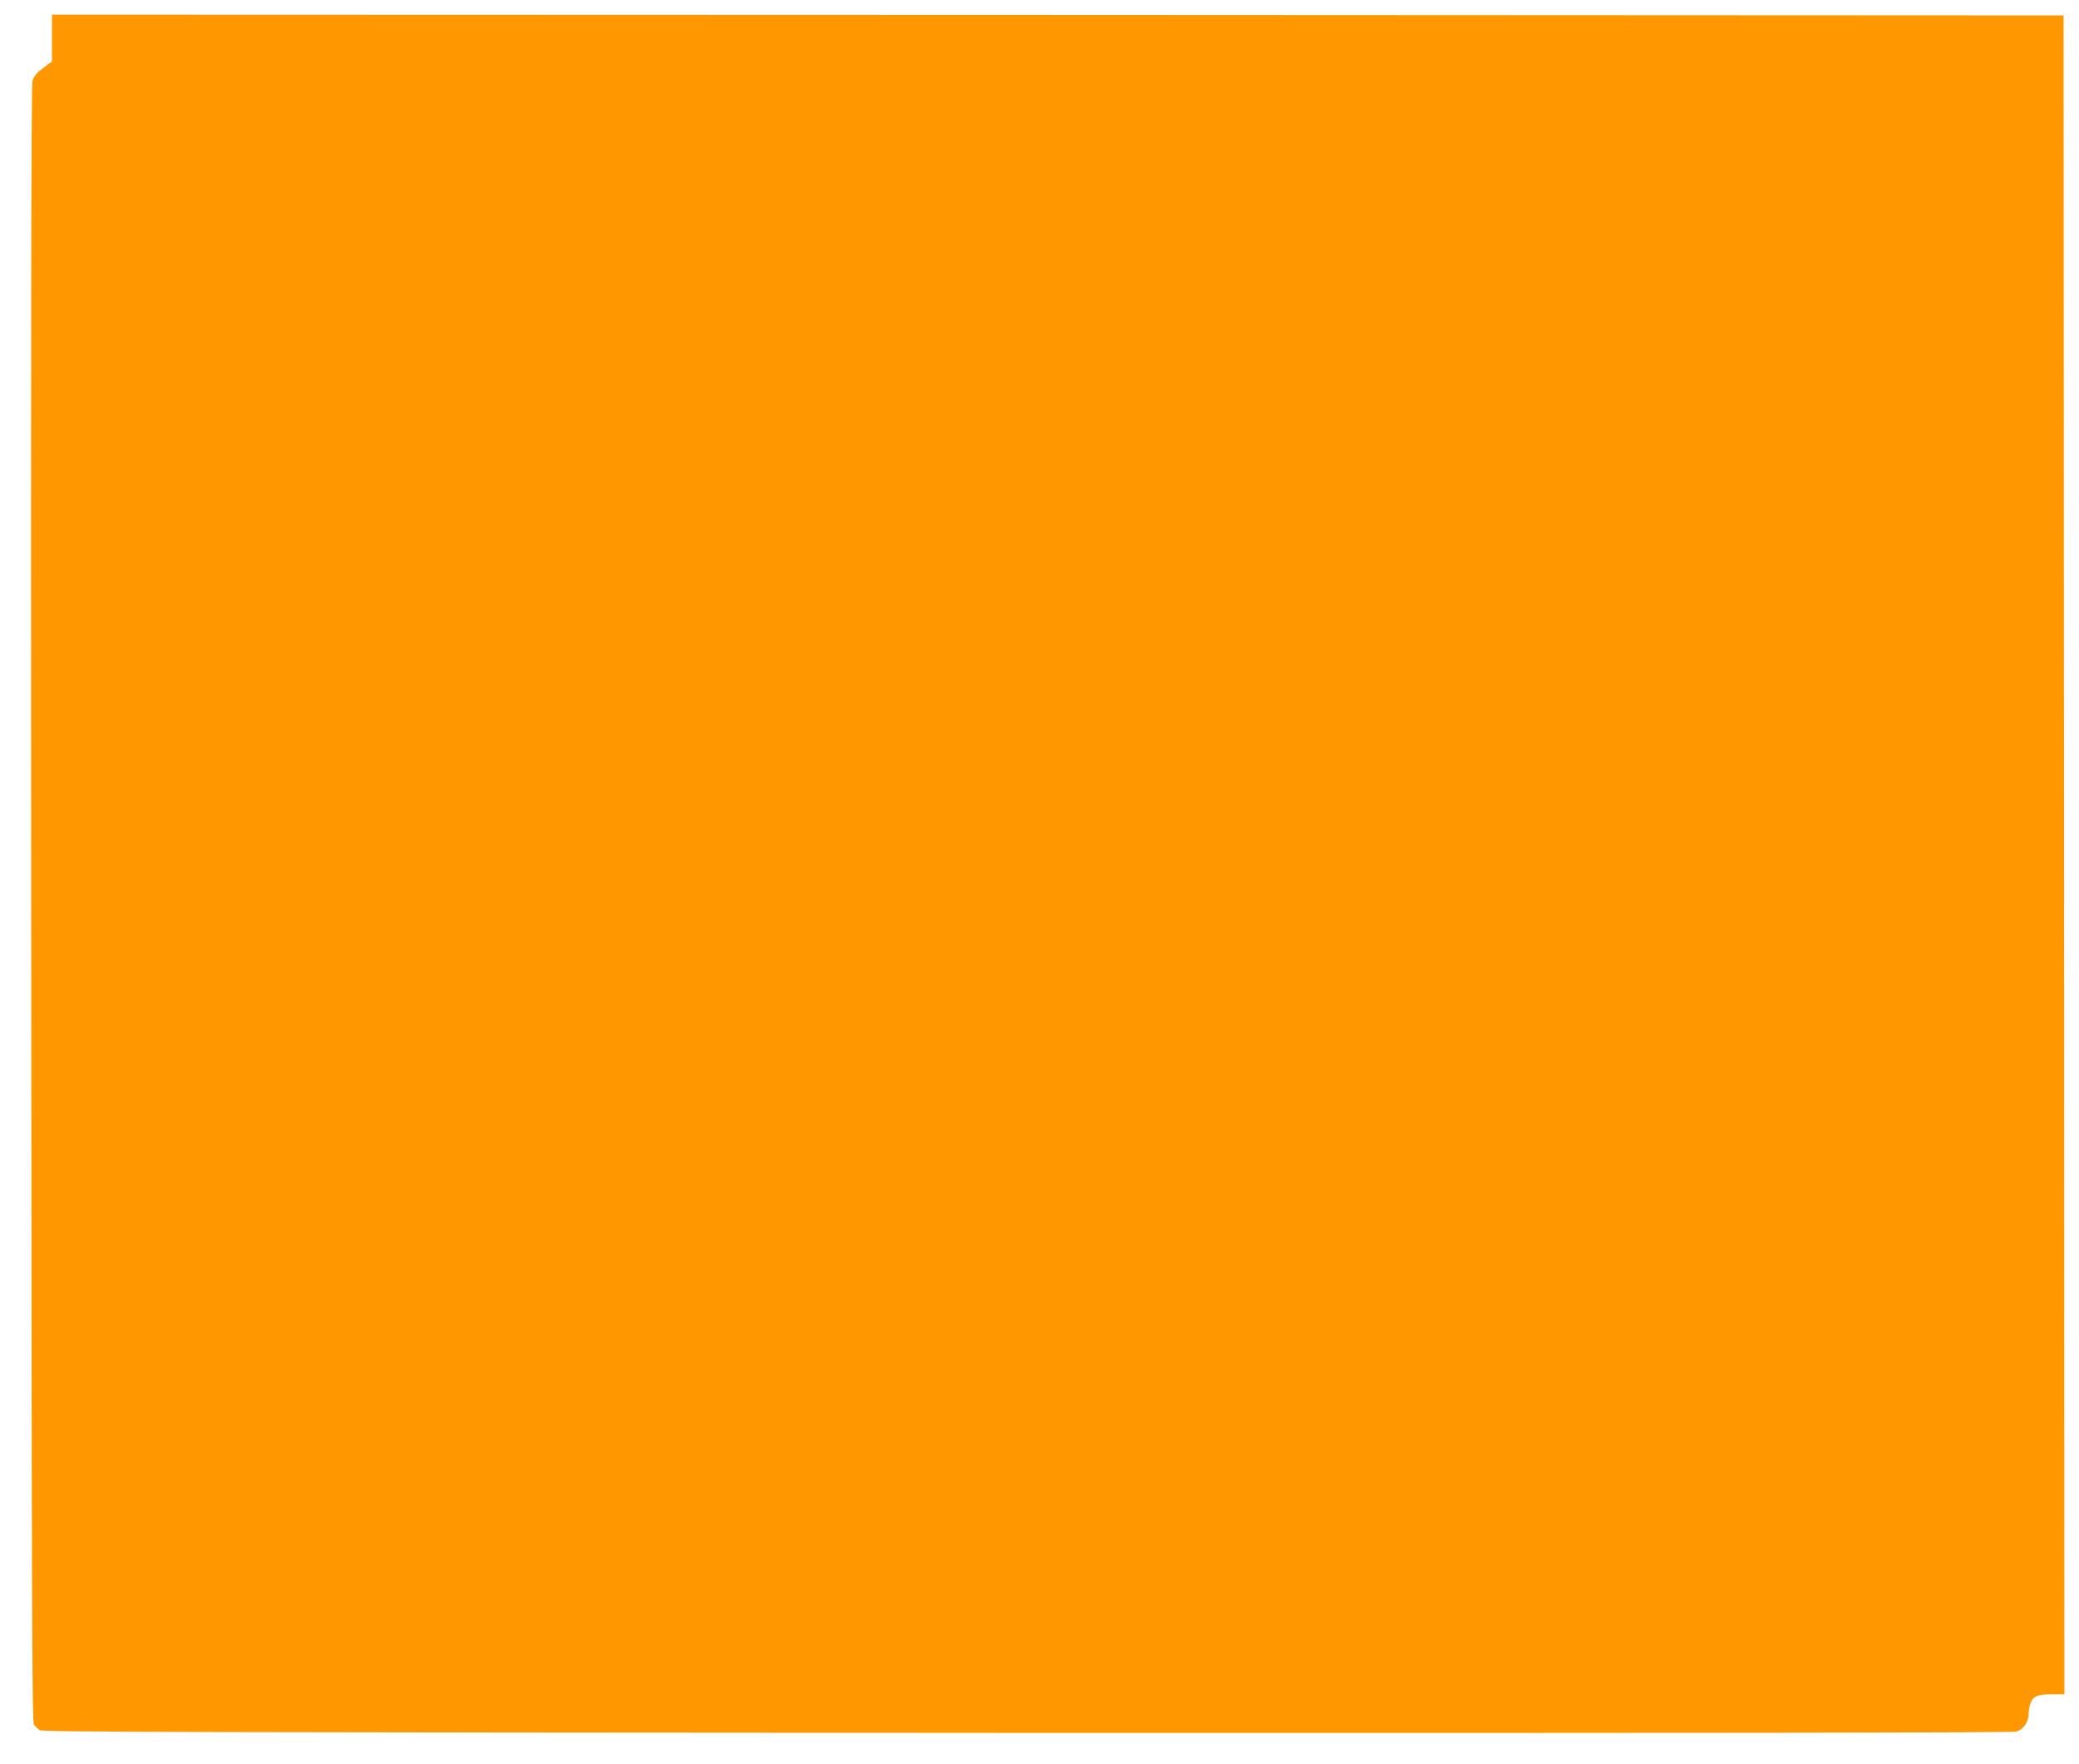 <?xml version="1.0" standalone="no"?>
<!DOCTYPE svg PUBLIC "-//W3C//DTD SVG 20010904//EN"
 "http://www.w3.org/TR/2001/REC-SVG-20010904/DTD/svg10.dtd">
<svg version="1.0" xmlns="http://www.w3.org/2000/svg"
 width="1280pt" height="1086pt" viewBox="0 0 1280 1086"
 preserveAspectRatio="xMidYMid meet">
<g transform="translate(0,1086) scale(0.1,-0.1)"
fill="#ff9800" stroke="none">
<path d="M320 10626 l0 -144 -55 -41 c-40 -30 -57 -51 -65 -79 -8 -26 -10
-1483 -8 -5067 3 -4288 5 -5033 17 -5051 8 -12 23 -27 35 -35 18 -12 910 -14
6075 -17 4219 -1 6065 1 6093 8 47 13 78 58 78 113 0 22 7 54 16 72 17 36 44
45 147 45 l57 0 -2 5168 -3 5167 -6192 3 -6193 2 0 -144z"/>
</g>
</svg>
